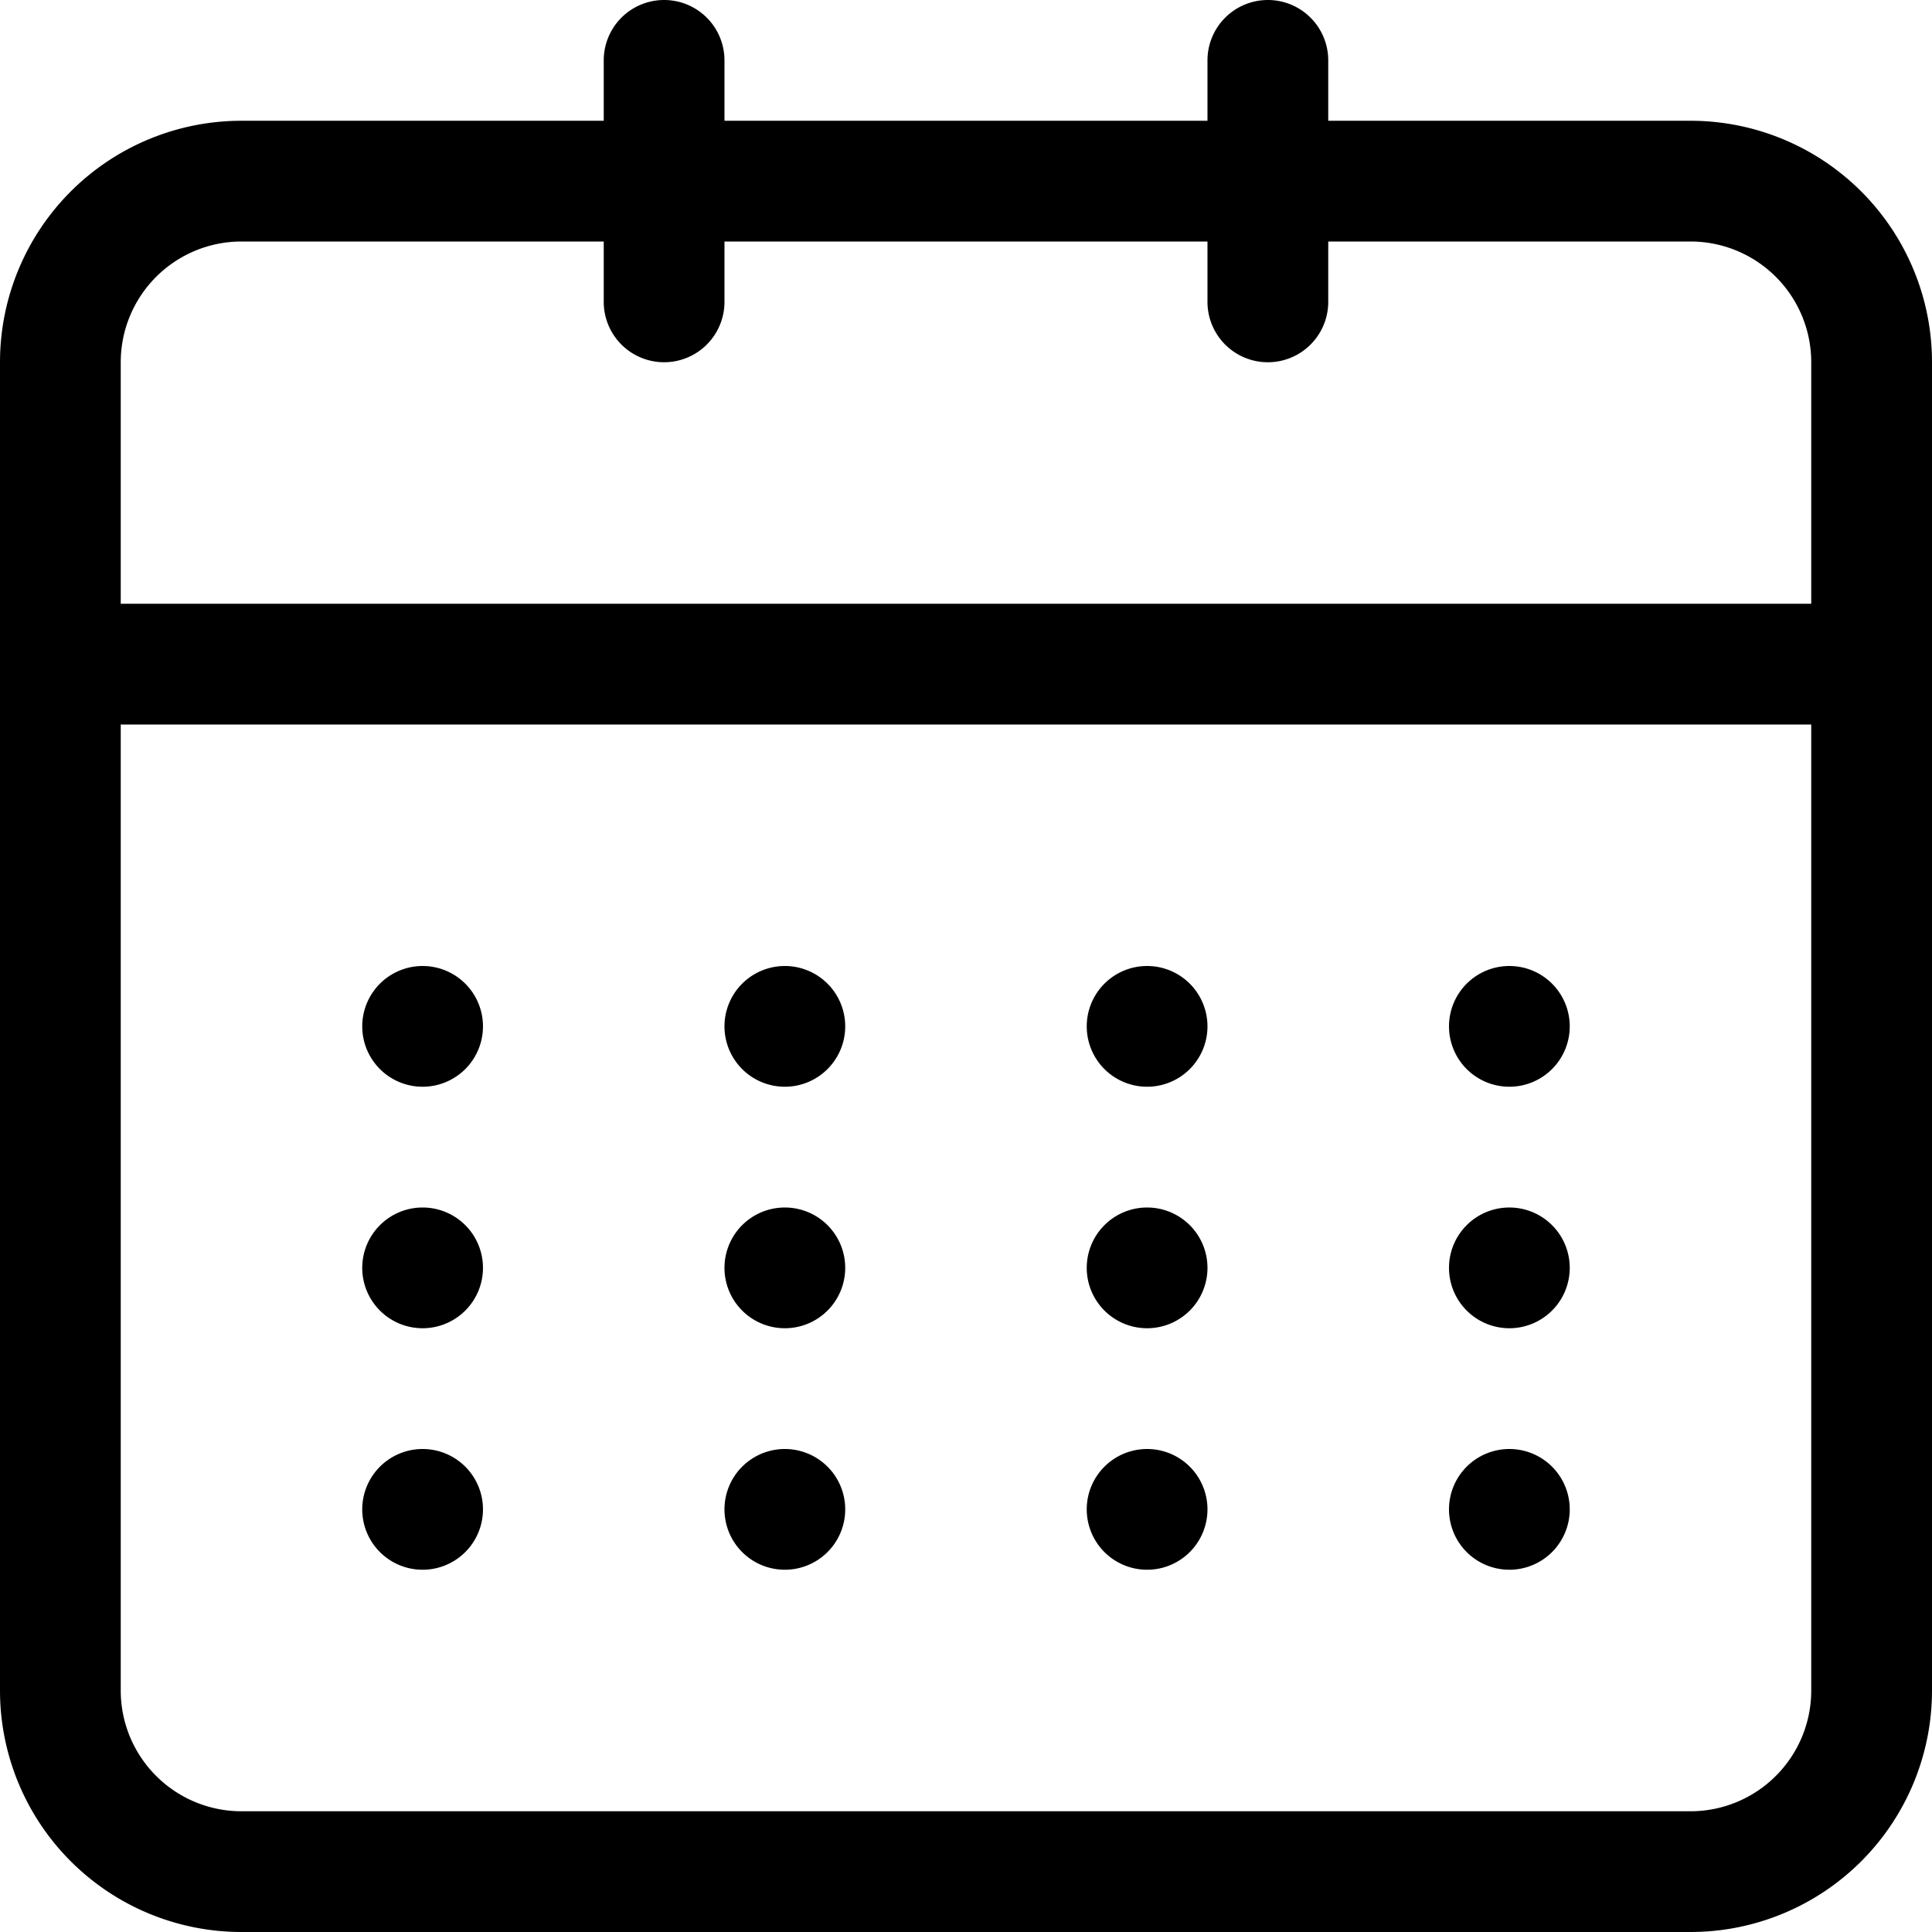 <svg xmlns="http://www.w3.org/2000/svg" width="81" height="81" viewBox="0 0 81 81">
  <path id="Path_16" data-name="Path 16" d="M754.506,1072.639a2.531,2.531,0,0,1,2.531,2.531v2.532h15.188a10.125,10.125,0,0,1,10.125,10.124v55.688a10.126,10.126,0,0,1-10.125,10.125H711.474a10.125,10.125,0,0,1-10.124-10.125v-55.688a10.124,10.124,0,0,1,10.124-10.124h15.188v-2.532a2.531,2.531,0,1,1,5.062,0v2.532h20.25v-2.532a2.532,2.532,0,0,1,2.532-2.531m22.781,30.375H706.412v40.5a5.063,5.063,0,0,0,5.062,5.063h60.751a5.063,5.063,0,0,0,5.062-5.063Zm-12.656,30.375a2.531,2.531,0,1,1-2.531,2.531,2.531,2.531,0,0,1,2.531-2.531m-15.188,0a2.531,2.531,0,1,1-2.531,2.531,2.531,2.531,0,0,1,2.531-2.531m-15.187,0a2.531,2.531,0,1,1-2.532,2.531,2.531,2.531,0,0,1,2.532-2.531m-15.188,0a2.531,2.531,0,1,1-2.531,2.531,2.532,2.532,0,0,1,2.531-2.531m45.563-10.125a2.531,2.531,0,1,1-2.531,2.531,2.531,2.531,0,0,1,2.531-2.531m-15.188,0a2.531,2.531,0,1,1-2.531,2.531,2.531,2.531,0,0,1,2.531-2.531m-15.187,0a2.531,2.531,0,1,1-2.532,2.531,2.531,2.531,0,0,1,2.532-2.531m-15.188,0a2.531,2.531,0,1,1-2.531,2.531,2.532,2.532,0,0,1,2.531-2.531m45.563-10.125a2.531,2.531,0,1,1-2.531,2.531,2.531,2.531,0,0,1,2.531-2.531m-15.188,0a2.531,2.531,0,1,1-2.531,2.531,2.531,2.531,0,0,1,2.531-2.531m-15.187,0a2.531,2.531,0,1,1-2.532,2.531,2.531,2.531,0,0,1,2.532-2.531m-15.188,0a2.531,2.531,0,1,1-2.531,2.531,2.532,2.532,0,0,1,2.531-2.531m7.594-30.375H711.474a5.063,5.063,0,0,0-5.062,5.062v10.126h70.875v-10.126a5.063,5.063,0,0,0-5.062-5.062H757.037v2.531a2.531,2.531,0,0,1-5.063,0v-2.531h-20.25v2.531a2.531,2.531,0,1,1-5.062,0Z" transform="translate(-701.35 -1072.639)" fill-rule="evenodd"/>
</svg>
